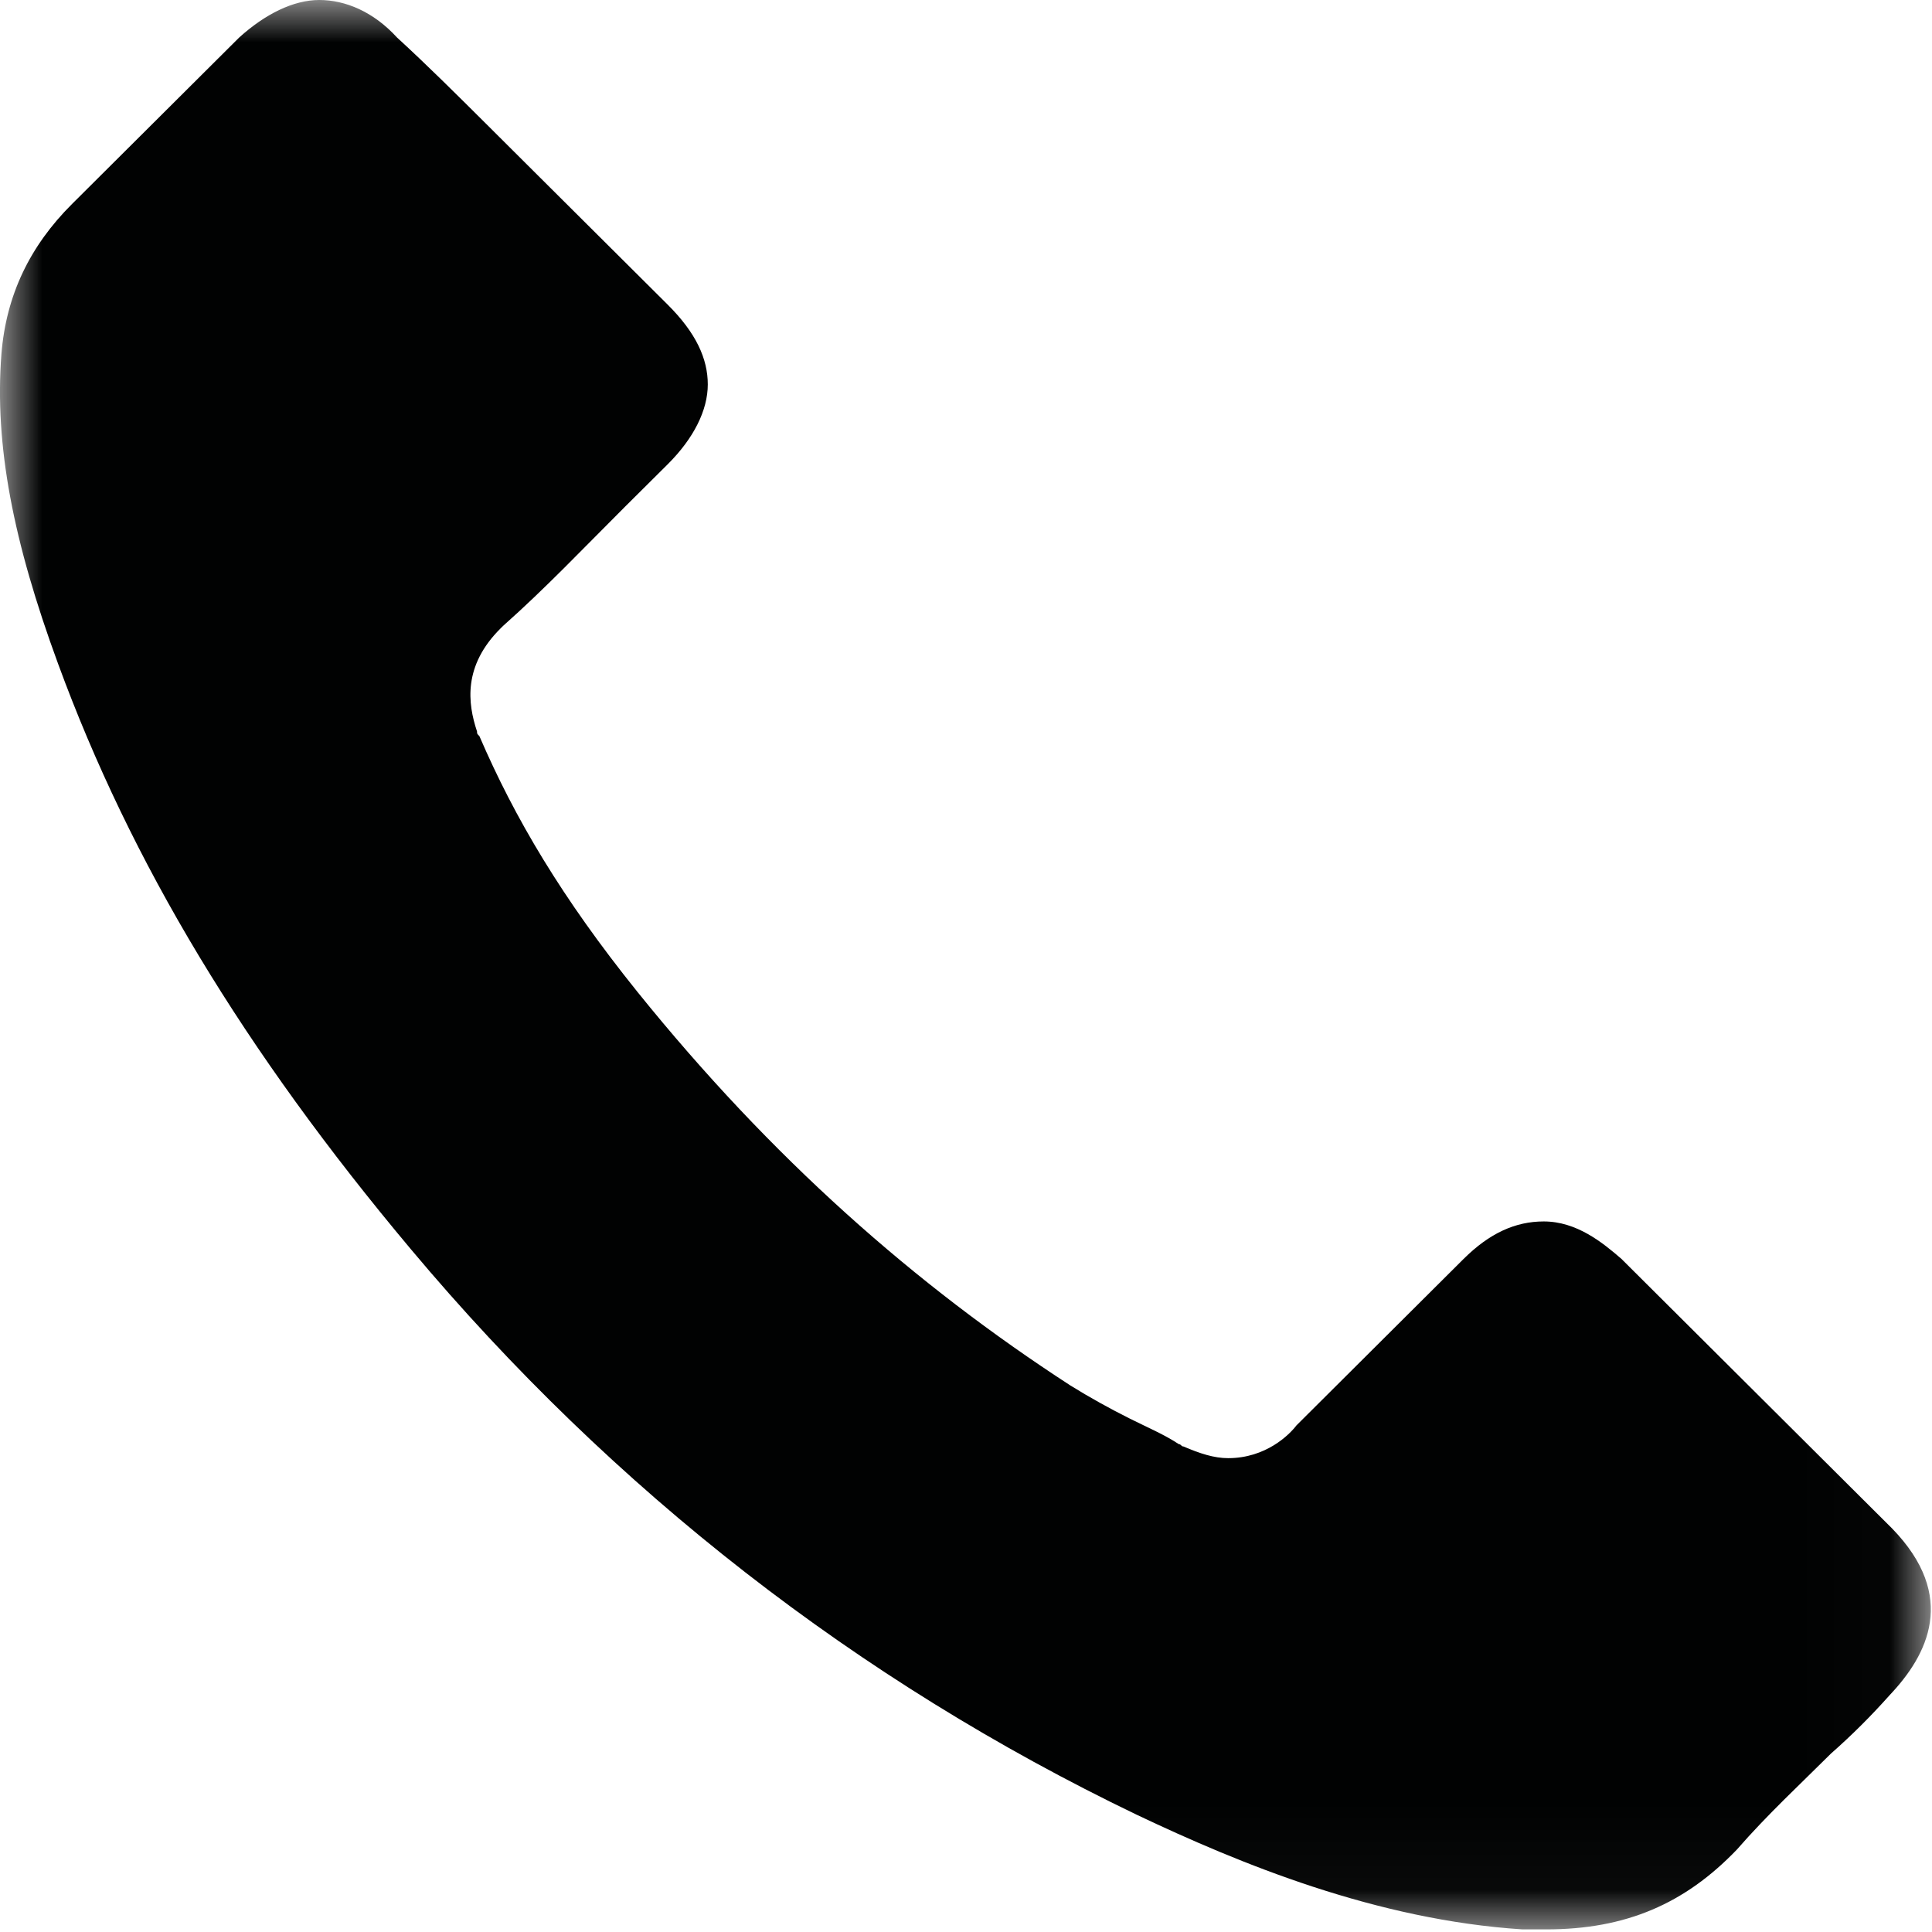 <?xml version="1.0" encoding="UTF-8"?>
<svg width="23px" height="23px" viewBox="0 0 23 23" version="1.1" xmlns="http://www.w3.org/2000/svg" xmlns:xlink="http://www.w3.org/1999/xlink">
    <!-- Generator: Sketch 43.1 (39012) - http://www.bohemiancoding.com/sketch -->
    <title>tel</title>
    <desc>Created with Sketch.</desc>
    <defs>
        <polygon id="path-1" points="2.0140124e-05 0 22.986 0 22.986 22.969 2.0140124e-05 22.969 2.0140124e-05 0"></polygon>
    </defs>
    <g id="Page-1" stroke="none" stroke-width="1" fill="none" fill-rule="evenodd">
        <g id="tel">
            <g id="Page-1">
                <mask id="mask-2" fill="white">
                    <use xlink:href="#path-1"></use>
                </mask>
                <g id="Clip-2"></g>
                <path d="M22.498,20.178 C22.274,20.429 22.05,20.653 21.797,20.876 C21.433,21.239 21.04,21.602 20.676,22.02 C20.059,22.662 19.359,22.969 18.406,22.969 L18.125,22.969 C16.387,22.857 14.762,22.188 13.528,21.602 C10.22,20.011 7.305,17.75 4.895,14.876 C2.904,12.503 1.559,10.27 0.69,7.898 C0.157,6.447 -0.067,5.303 0.017,4.214 C0.073,3.516 0.354,2.93 0.858,2.428 L2.848,0.446 C3.157,0.167 3.493,-2.00000001e-05 3.801,-2.00000001e-05 C4.11,-2.00000001e-05 4.446,0.139 4.726,0.446 C5.091,0.781 5.427,1.116 5.792,1.479 C5.988,1.674 6.156,1.842 6.352,2.037 L7.95,3.628 C8.286,3.963 8.426,4.27 8.426,4.577 C8.426,4.884 8.258,5.219 7.95,5.526 C7.782,5.693 7.614,5.861 7.445,6.028 C6.941,6.531 6.492,7.005 5.988,7.452 L5.96,7.48 C5.511,7.926 5.567,8.373 5.679,8.708 C5.679,8.735 5.679,8.735 5.707,8.763 C6.128,9.74 6.689,10.689 7.586,11.805 C9.183,13.787 10.893,15.294 12.743,16.494 C12.968,16.634 13.22,16.773 13.444,16.885 C13.668,16.997 13.865,17.08 14.033,17.192 C14.061,17.192 14.061,17.22 14.089,17.22 C14.285,17.304 14.453,17.359 14.621,17.359 C15.07,17.359 15.35,17.08 15.434,16.969 L17.424,14.987 C17.733,14.68 18.041,14.541 18.378,14.541 C18.77,14.541 19.078,14.792 19.303,14.987 L22.526,18.197 C23.311,19.006 22.947,19.704 22.498,20.178" id="Fill-1" fill="#010202" mask="url(#mask-2)"></path>
            </g>
        </g>
    </g>
</svg>